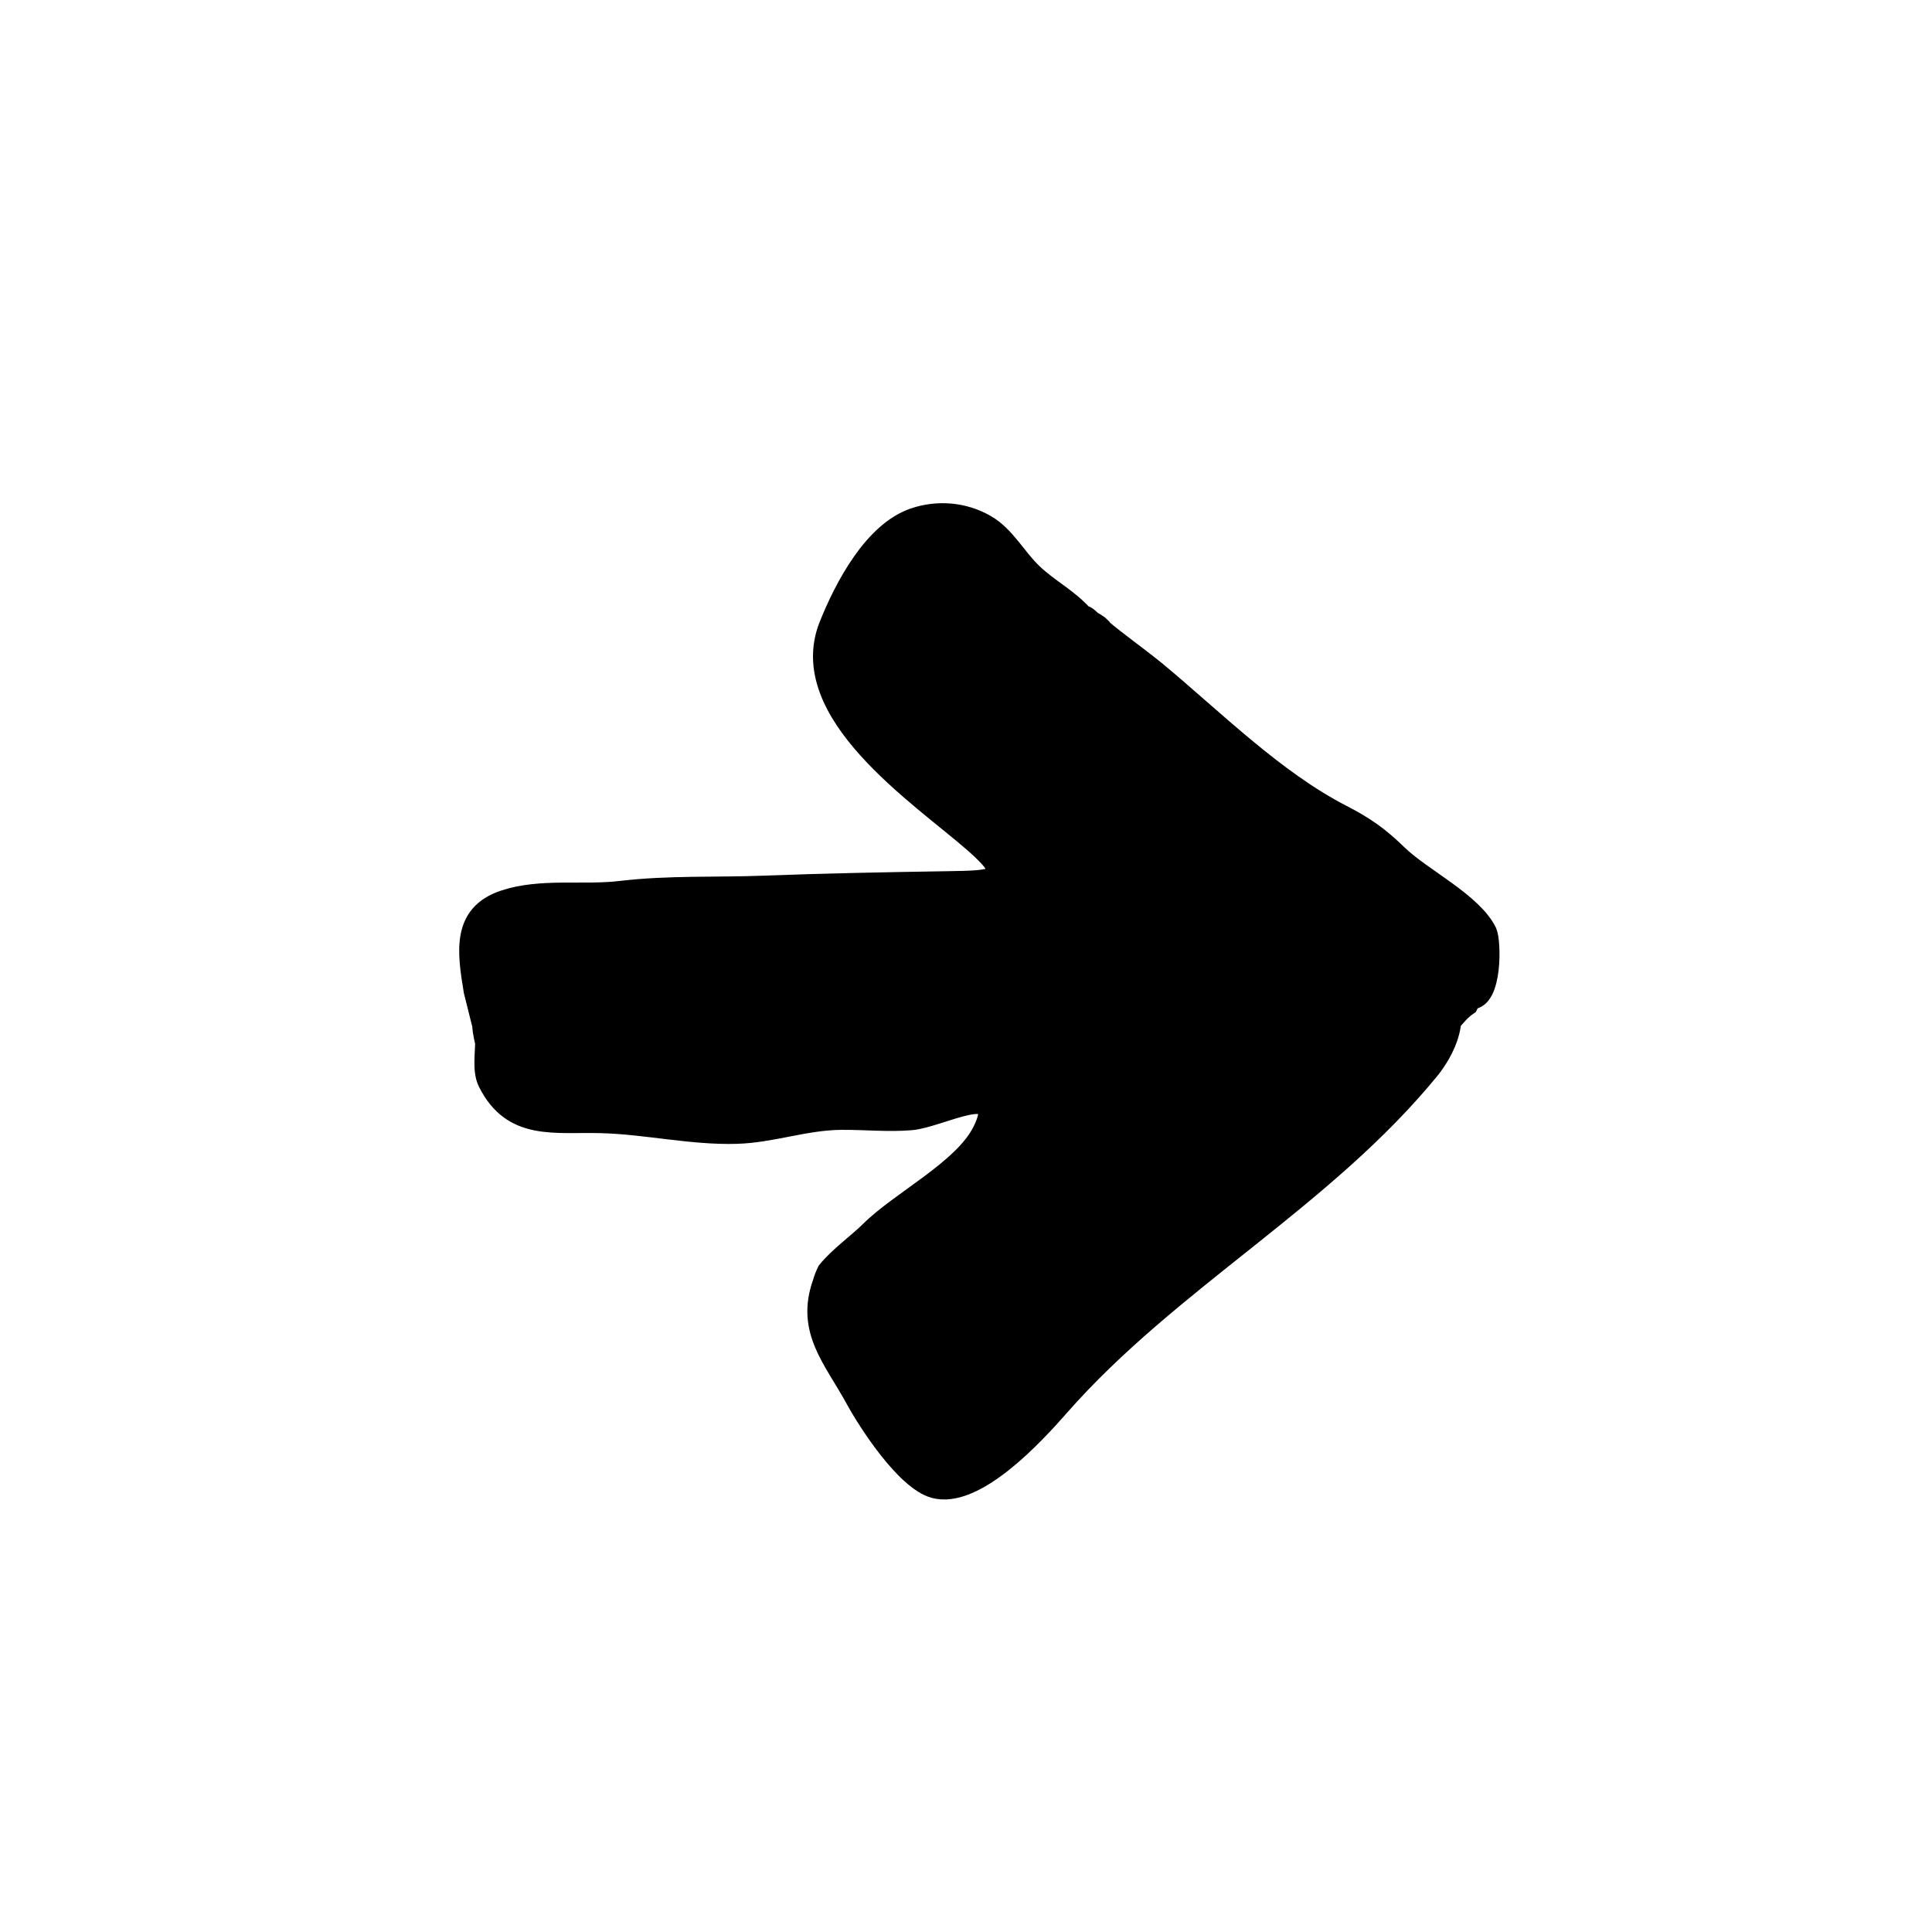 <?xml version="1.0" encoding="UTF-8"?>
<!-- Uploaded to: SVG Repo, www.svgrepo.com, Generator: SVG Repo Mixer Tools -->
<svg width="800px" height="800px" version="1.1" viewBox="144 144 512 512" xmlns="http://www.w3.org/2000/svg">
 <path transform="matrix(5.038 0 0 5.038 148.09 148.09)" d="m47.266 26.406c-2.154 0.728-3.686 3.658-4.491 5.667-1.85 4.615 4.76 8.96 7.622 11.457 2.226 1.942 1.136 1.945-1.422 1.986-3.188 0.051-6.377 0.111-9.563 0.233-2.538 0.098-5.035-0.024-7.564 0.276-2.019 0.24-4.213-0.161-6.16 0.491-2.243 0.751-1.956 2.728-1.608 4.816 0.15 0.6 0.3 1.2 0.45 1.8 0 0.3 0.15 0.9 0.15 0.9 0 0.6-0.15 1.5 0.15 2.1 1.293 2.586 3.526 2.094 6 2.163 2.363 0.065 4.735 0.63 7.098 0.562 1.87-0.053 3.604-0.719 5.507-0.736 1.215-0.011 2.491 0.123 3.699 0.017 1.536-0.135 5.061-2.158 3.704 0.552-1.007 2.012-4.317 3.651-5.908 5.242-0.6 0.6-1.65 1.35-2.25 2.1-0.105 0.209-0.189 0.418-0.244 0.628-0.907 2.513 0.581 4.029 1.73 6.139 0.665 1.22 2.643 4.28 4.155 4.696 2.182 0.6 5.324-2.847 6.611-4.312 5.829-6.64 13.949-10.91 19.548-17.801 0.45-0.6 0.9-1.35 1.05-2.25 0-0.059-0.009-0.103-0.013-0.153 0.259-0.288 0.529-0.641 0.914-0.897l0.15-0.3c1.149 0 1.076-3.104 0.845-3.579-0.76-1.562-3.448-2.857-4.695-4.072-0.992-0.966-1.74-1.489-2.943-2.108-3.511-1.805-6.667-4.958-9.706-7.491-0.9-0.75-3-2.25-3-2.4-0.15-0.15-0.45-0.3-0.45-0.3-0.15-0.15-0.3-0.3-0.45-0.3-0.8-0.9-1.798-1.378-2.677-2.219-0.826-0.791-1.426-1.958-2.441-2.543-1.186-0.685-2.571-0.779-3.798-0.364zm-19.287 27.025c0.3 0.15 0.75 0.3 0.75 0.45 0.133 0.666 0.63 0.969 1.263 1.135 0.018 0.011 0.032 0.028 0.05 0.038-0.068 0.016-0.113 0.027-0.113 0.027h-1.5c-0.3-0.45-0.75-1.35-0.75-1.35v-0.544c0.114 0.093 0.226 0.168 0.301 0.244zm1.2-3.151-0.15 0.15-0.45-0.15 0.15-0.3c0.15 0.151 0.45 0.3 0.45 0.3z" stroke="#000000"/>
</svg>
